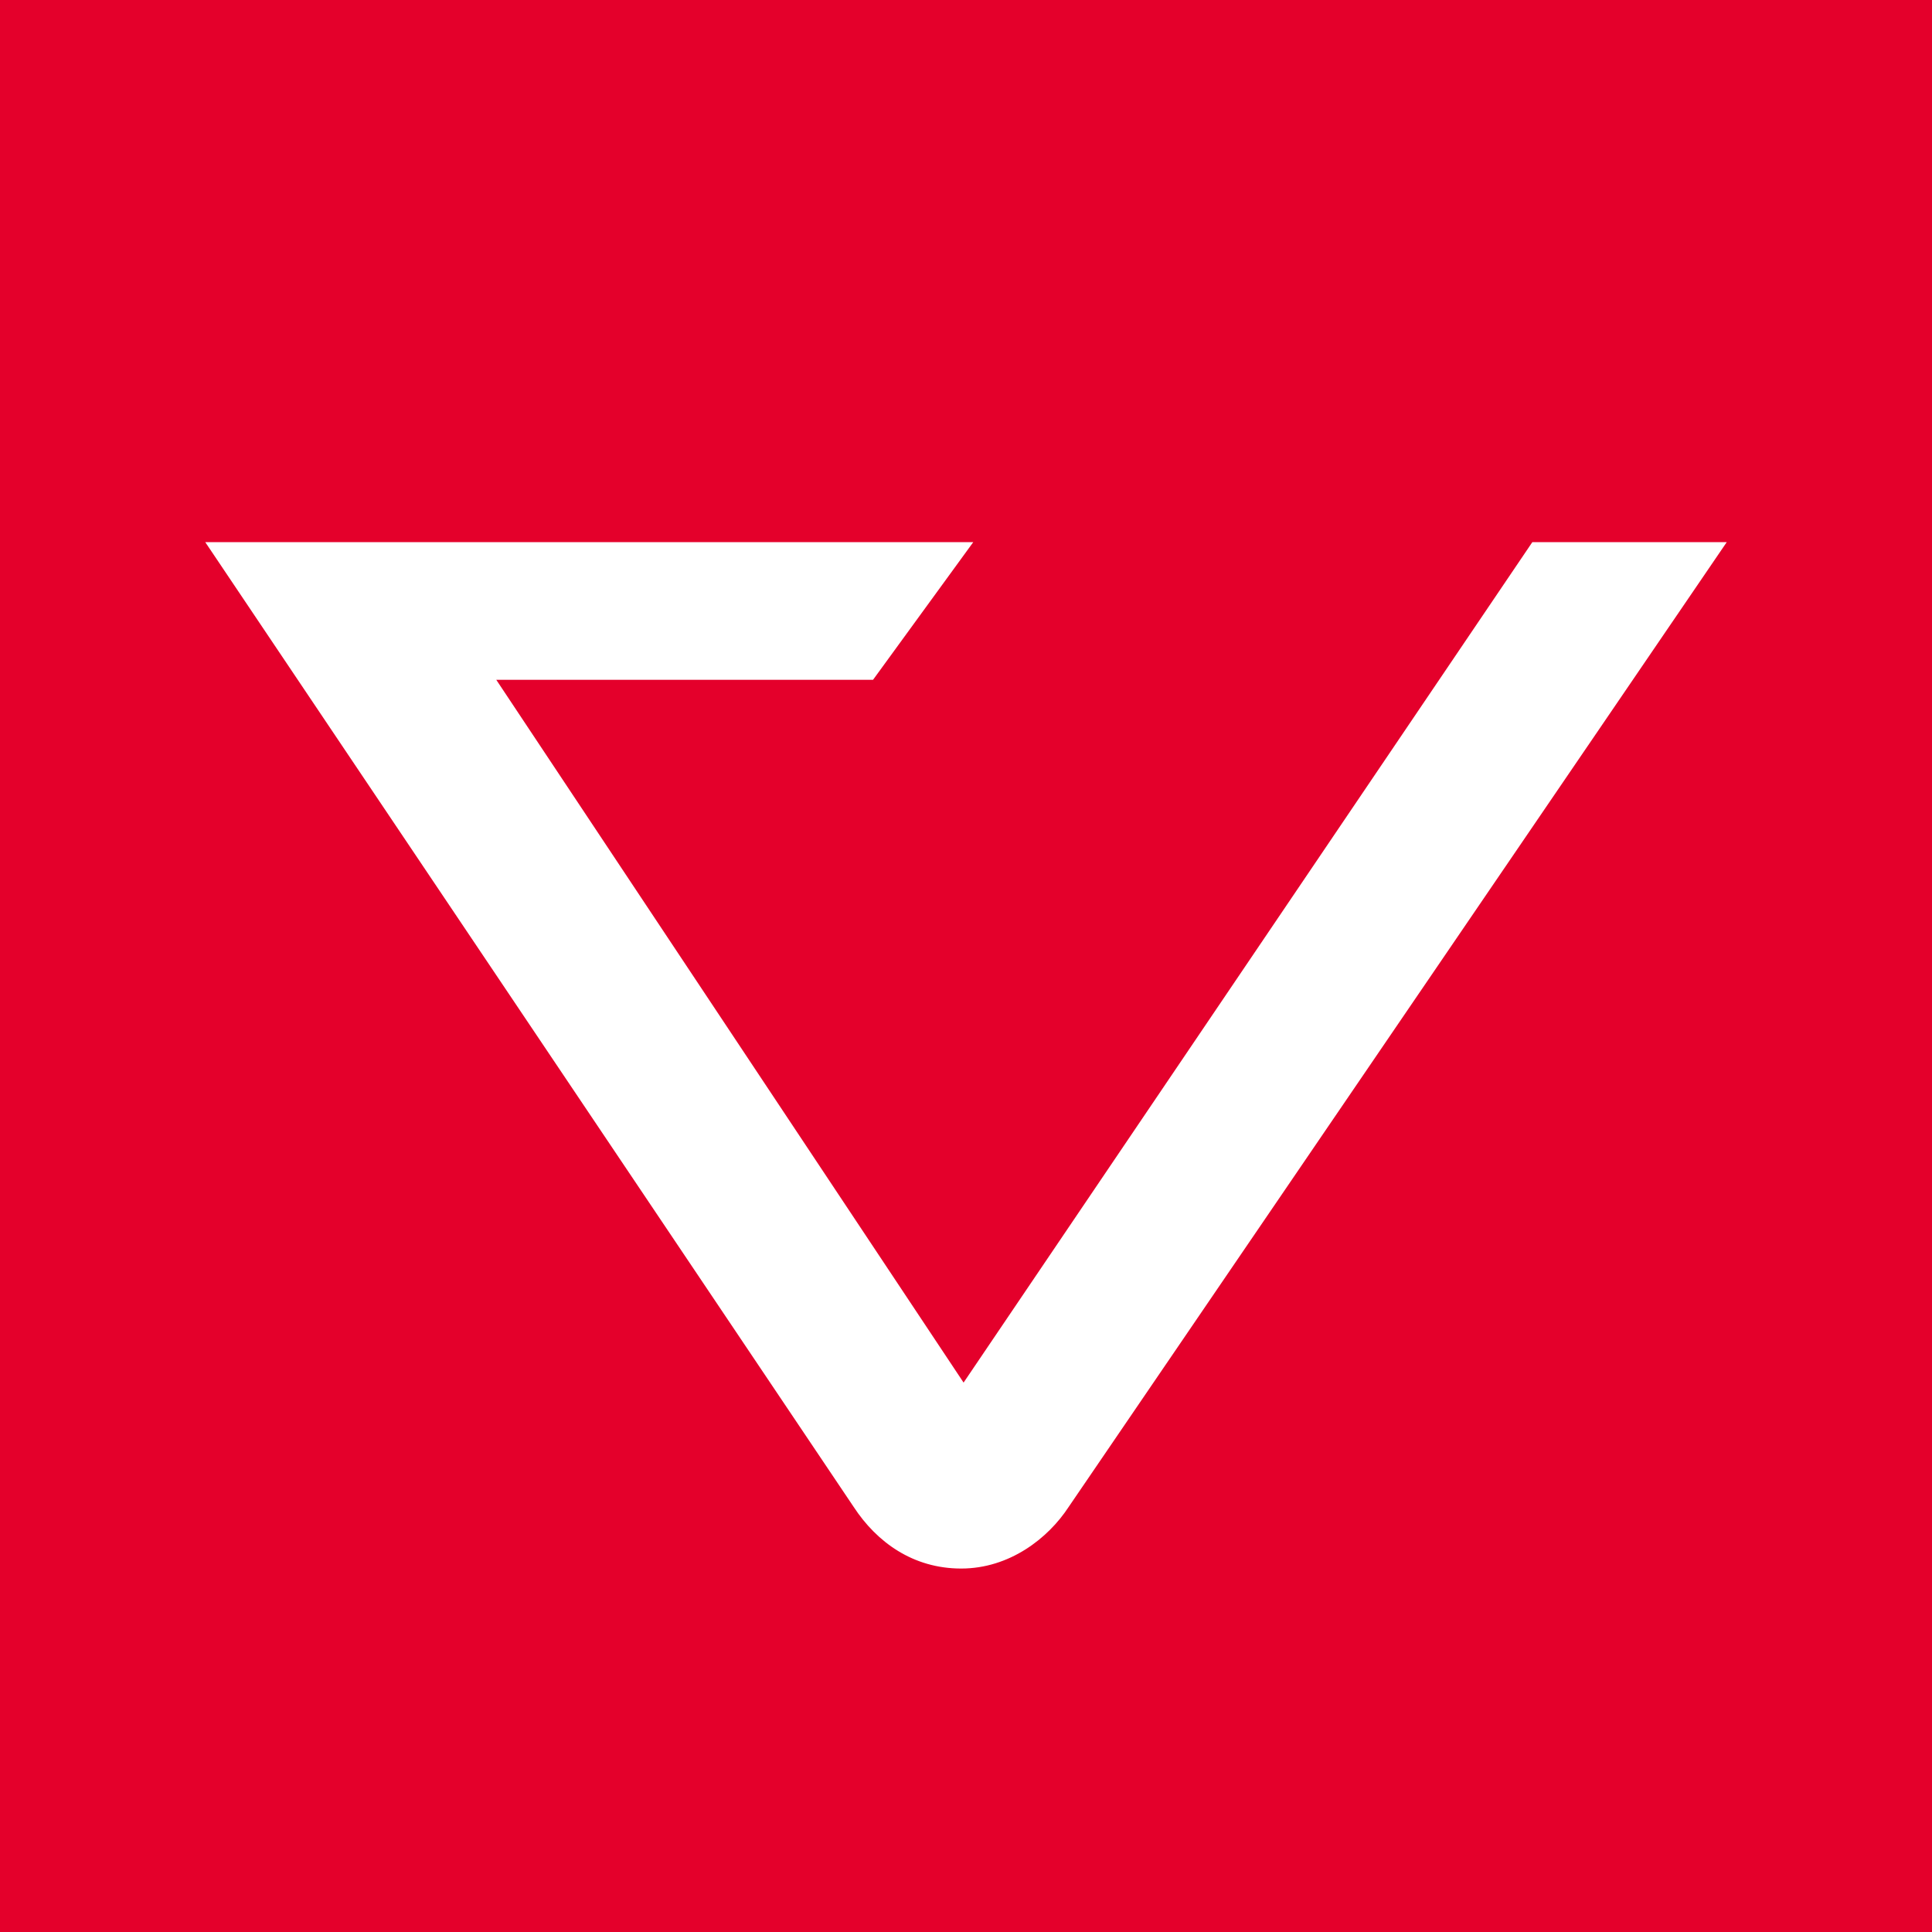 <?xml version="1.0" encoding="UTF-8"?><svg id="a" xmlns="http://www.w3.org/2000/svg" viewBox="0 0 16 16"><defs><style>.c{fill:#fff;}.d{fill:#e4002b;}</style></defs><rect class="d" width="16" height="16"/><rect class="d" width="16" height="16"/><g id="b"><path class="c" d="M1.7,4.49l5.37,7.99c.19,.29,.49,.51,.89,.51s.72-.25,.89-.51l5.45-7.99h-1.61l-4.71,6.96-3.87-5.82h3.12l.83-1.14H1.7Z"/></g></svg>